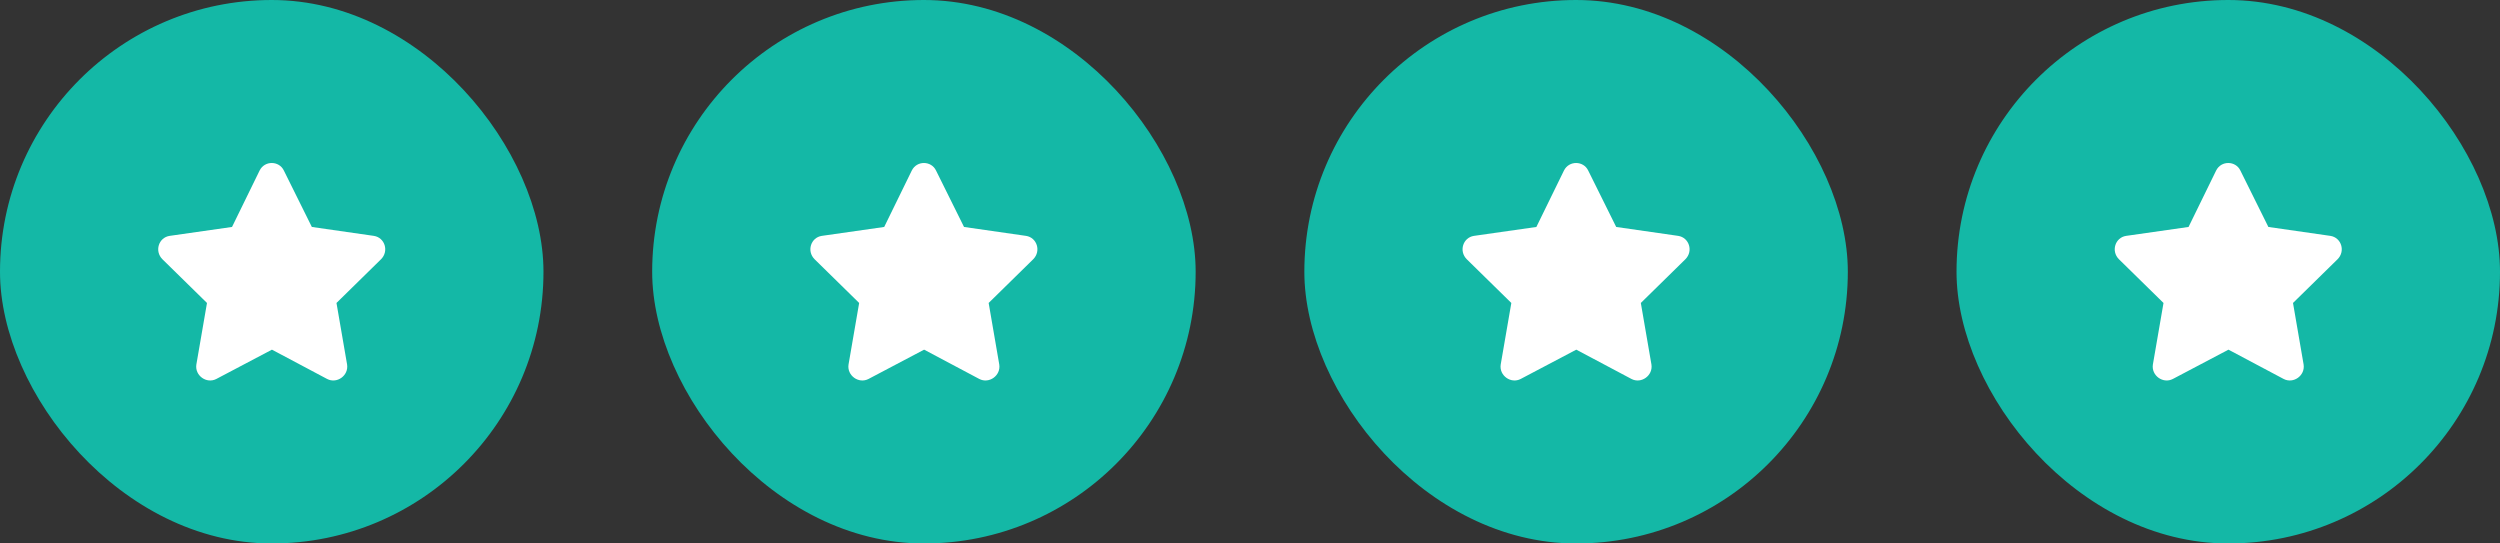 <svg width="184" height="40" viewBox="0 0 184 40" fill="none" xmlns="http://www.w3.org/2000/svg">
<rect x="0" y="0" width="184" height="40" fill="#333333" stroke="none"/>
<rect width="40" height="40" rx="20" fill="#14B8A6"/>
<path d="M19.109 12.548C19.484 11.798 20.546 11.829 20.89 12.548L22.952 16.704L27.515 17.36C28.327 17.485 28.64 18.485 28.046 19.079L24.765 22.298L25.546 26.829C25.671 27.642 24.796 28.267 24.077 27.892L20.015 25.735L15.921 27.892C15.202 28.267 14.327 27.642 14.452 26.829L15.234 22.298L11.952 19.079C11.359 18.485 11.671 17.485 12.484 17.36L17.077 16.704L19.109 12.548Z" fill="white"/>
<rect x="48" width="40" height="40" rx="20" fill="#14B8A6"/>
<path d="M67.109 12.548C67.484 11.798 68.546 11.829 68.89 12.548L70.952 16.704L75.515 17.36C76.327 17.485 76.64 18.485 76.046 19.079L72.765 22.298L73.546 26.829C73.671 27.642 72.796 28.267 72.077 27.892L68.015 25.735L63.921 27.892C63.202 28.267 62.327 27.642 62.452 26.829L63.234 22.298L59.952 19.079C59.359 18.485 59.671 17.485 60.484 17.36L65.077 16.704L67.109 12.548Z" fill="white"/>
<rect x="96" width="40" height="40" rx="20" fill="#14B8A6"/>
<path d="M115.109 12.548C115.484 11.798 116.546 11.829 116.89 12.548L118.952 16.704L123.515 17.36C124.327 17.485 124.64 18.485 124.046 19.079L120.765 22.298L121.546 26.829C121.671 27.642 120.796 28.267 120.077 27.892L116.015 25.735L111.921 27.892C111.202 28.267 110.327 27.642 110.452 26.829L111.234 22.298L107.952 19.079C107.359 18.485 107.671 17.485 108.484 17.36L113.077 16.704L115.109 12.548Z" fill="white"/>
<rect x="144" width="40" height="40" rx="20" fill="#14B8A6"/>
<path d="M163.109 12.548C163.484 11.798 164.546 11.829 164.89 12.548L166.952 16.704L171.515 17.36C172.327 17.485 172.64 18.485 172.046 19.079L168.765 22.298L169.546 26.829C169.671 27.642 168.796 28.267 168.077 27.892L164.015 25.735L159.921 27.892C159.202 28.267 158.327 27.642 158.452 26.829L159.234 22.298L155.952 19.079C155.359 18.485 155.671 17.485 156.484 17.36L161.077 16.704L163.109 12.548Z" fill="white"/>
</svg>
